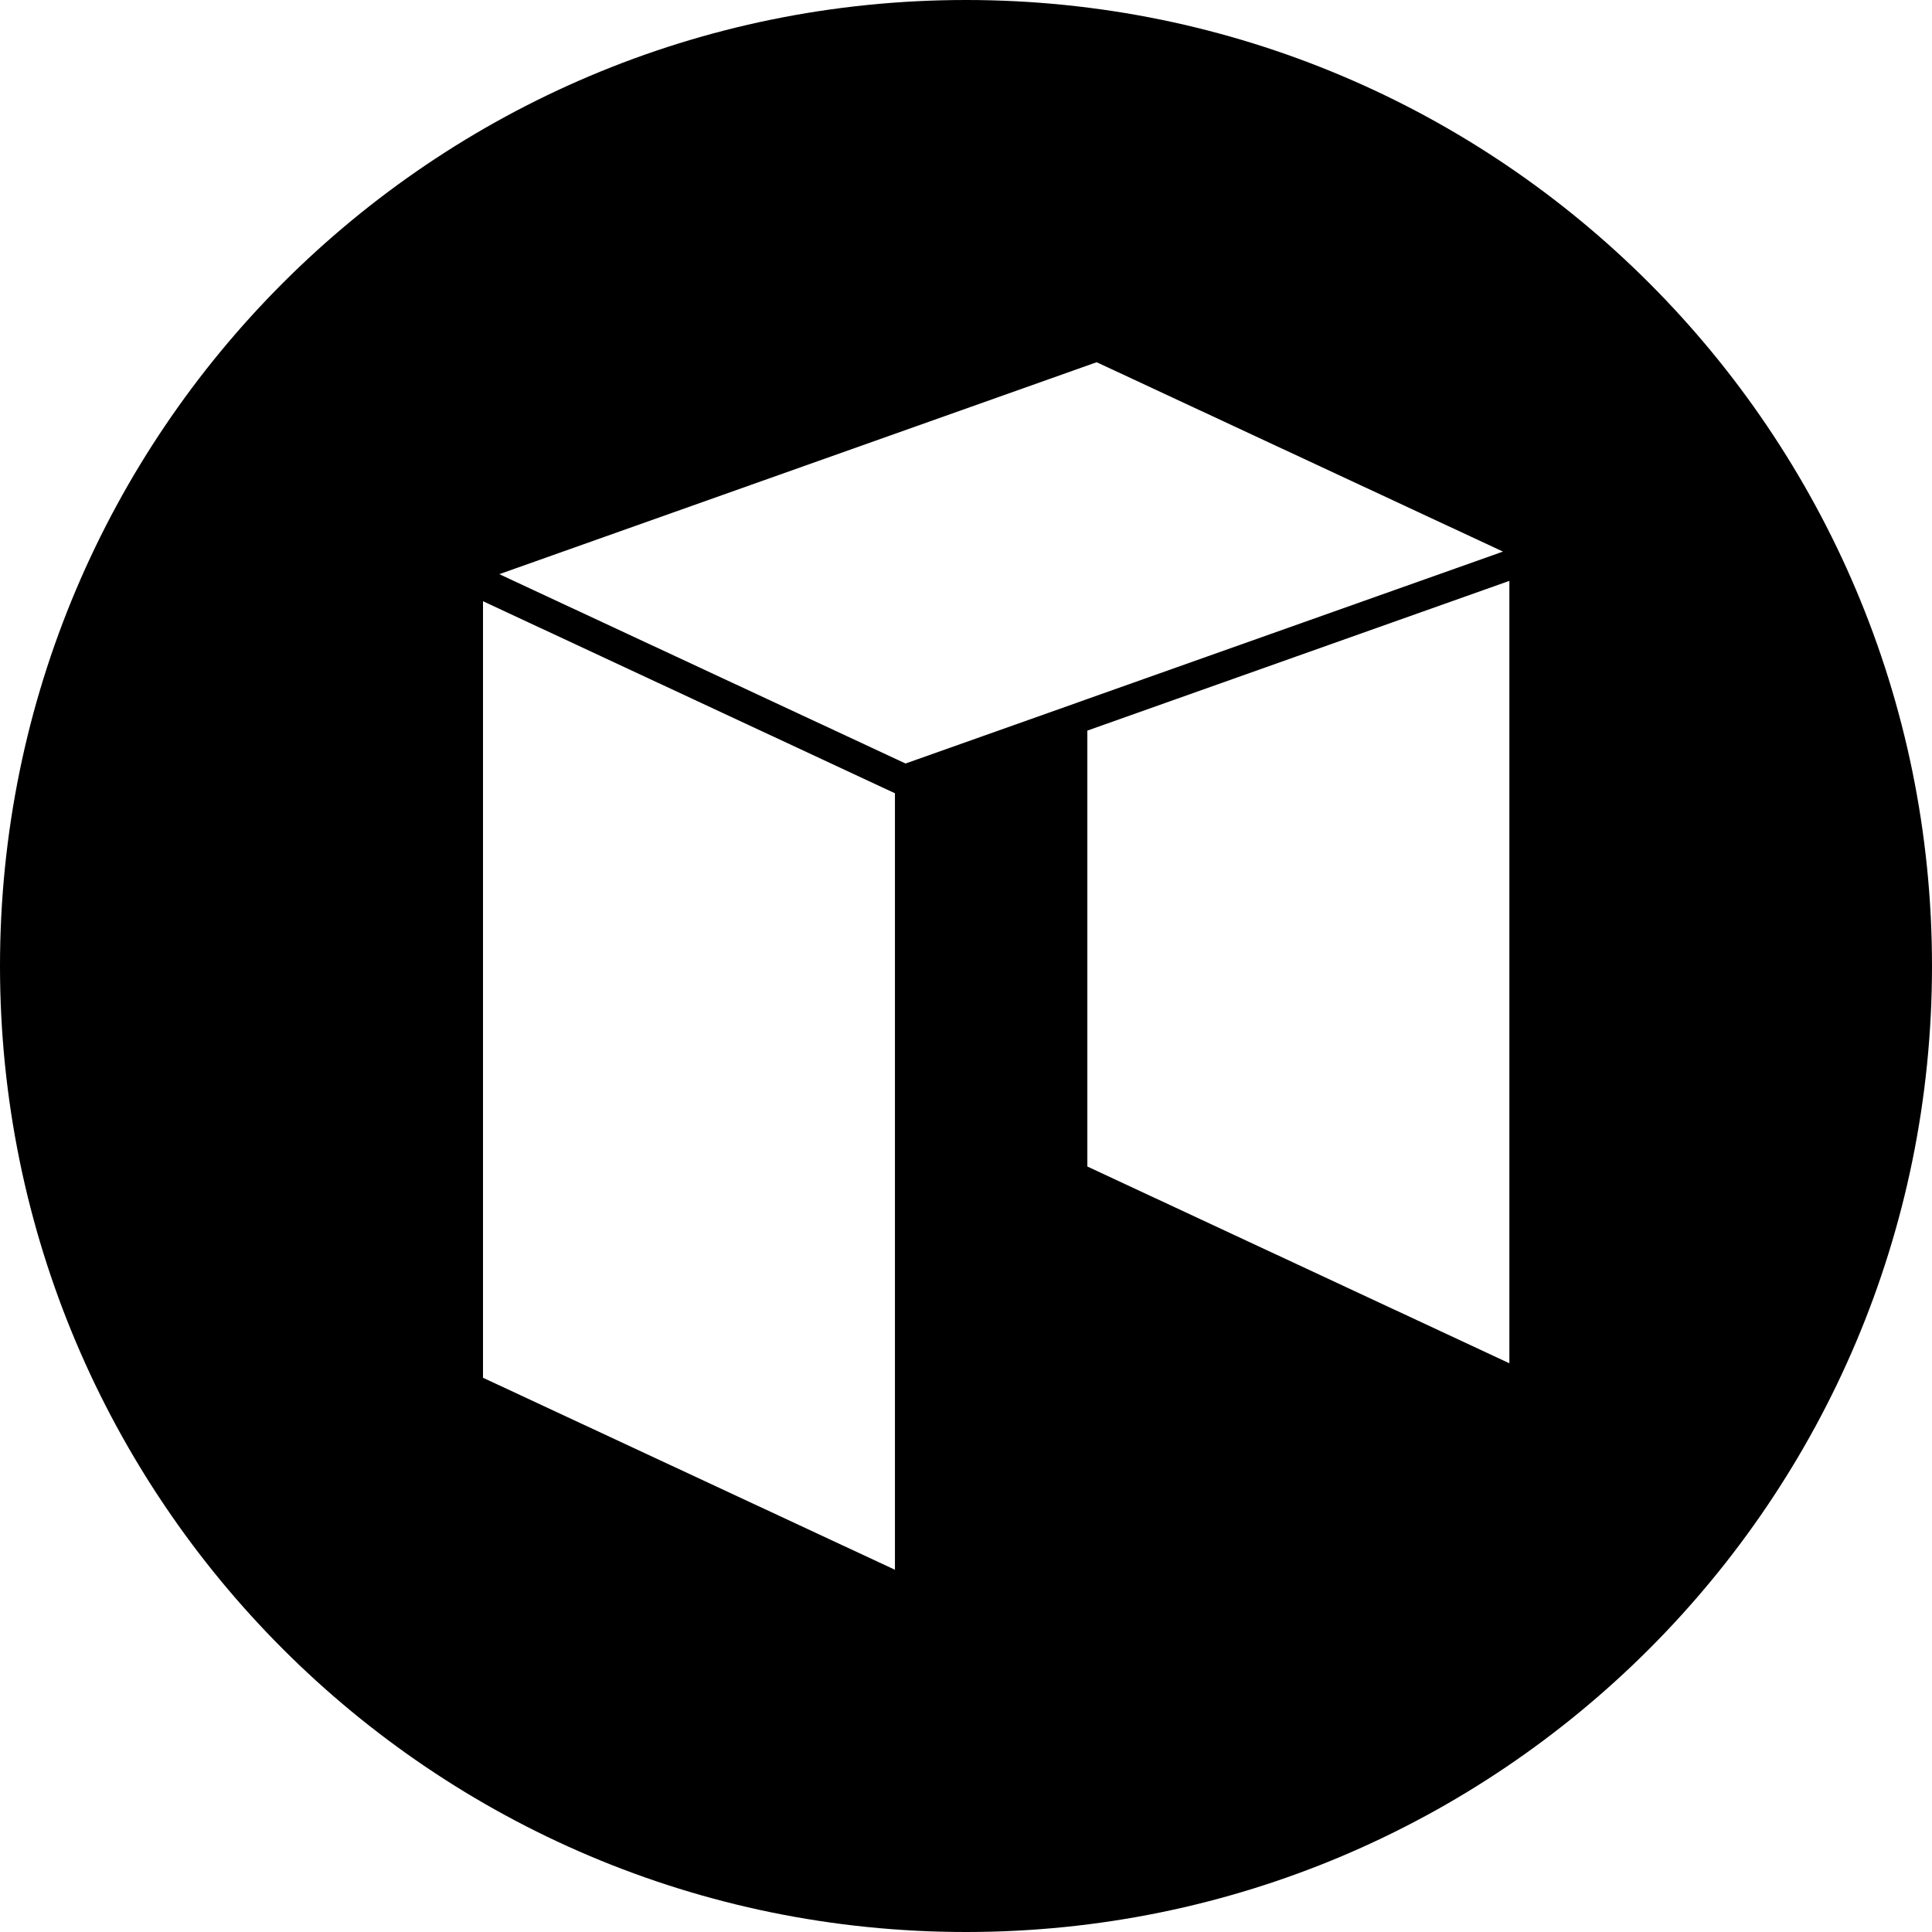 <?xml version="1.0" encoding="utf-8"?>
<!-- Generator: www.svgicons.com -->
<svg xmlns="http://www.w3.org/2000/svg" width="800" height="800" viewBox="0 0 32 32">
<path fill="currentColor" fill-rule="evenodd" d="M16 32C7.163 32 0 24.837 0 16S7.163 0 16 0s16 7.163 16 16s-7.163 16-16 16m9-9.42V9.621l-6.99 2.48v7.22zM14.823 26V13.139L8 9.958V22.82zm10.01-16.843l.061-.021L18.165 6l-.062.021l-.177.063l-.084.03L8.27 9.51l6.729 3.136l2.843-1.008l.167-.06l6.711-2.38l.112-.04z"/>
</svg>